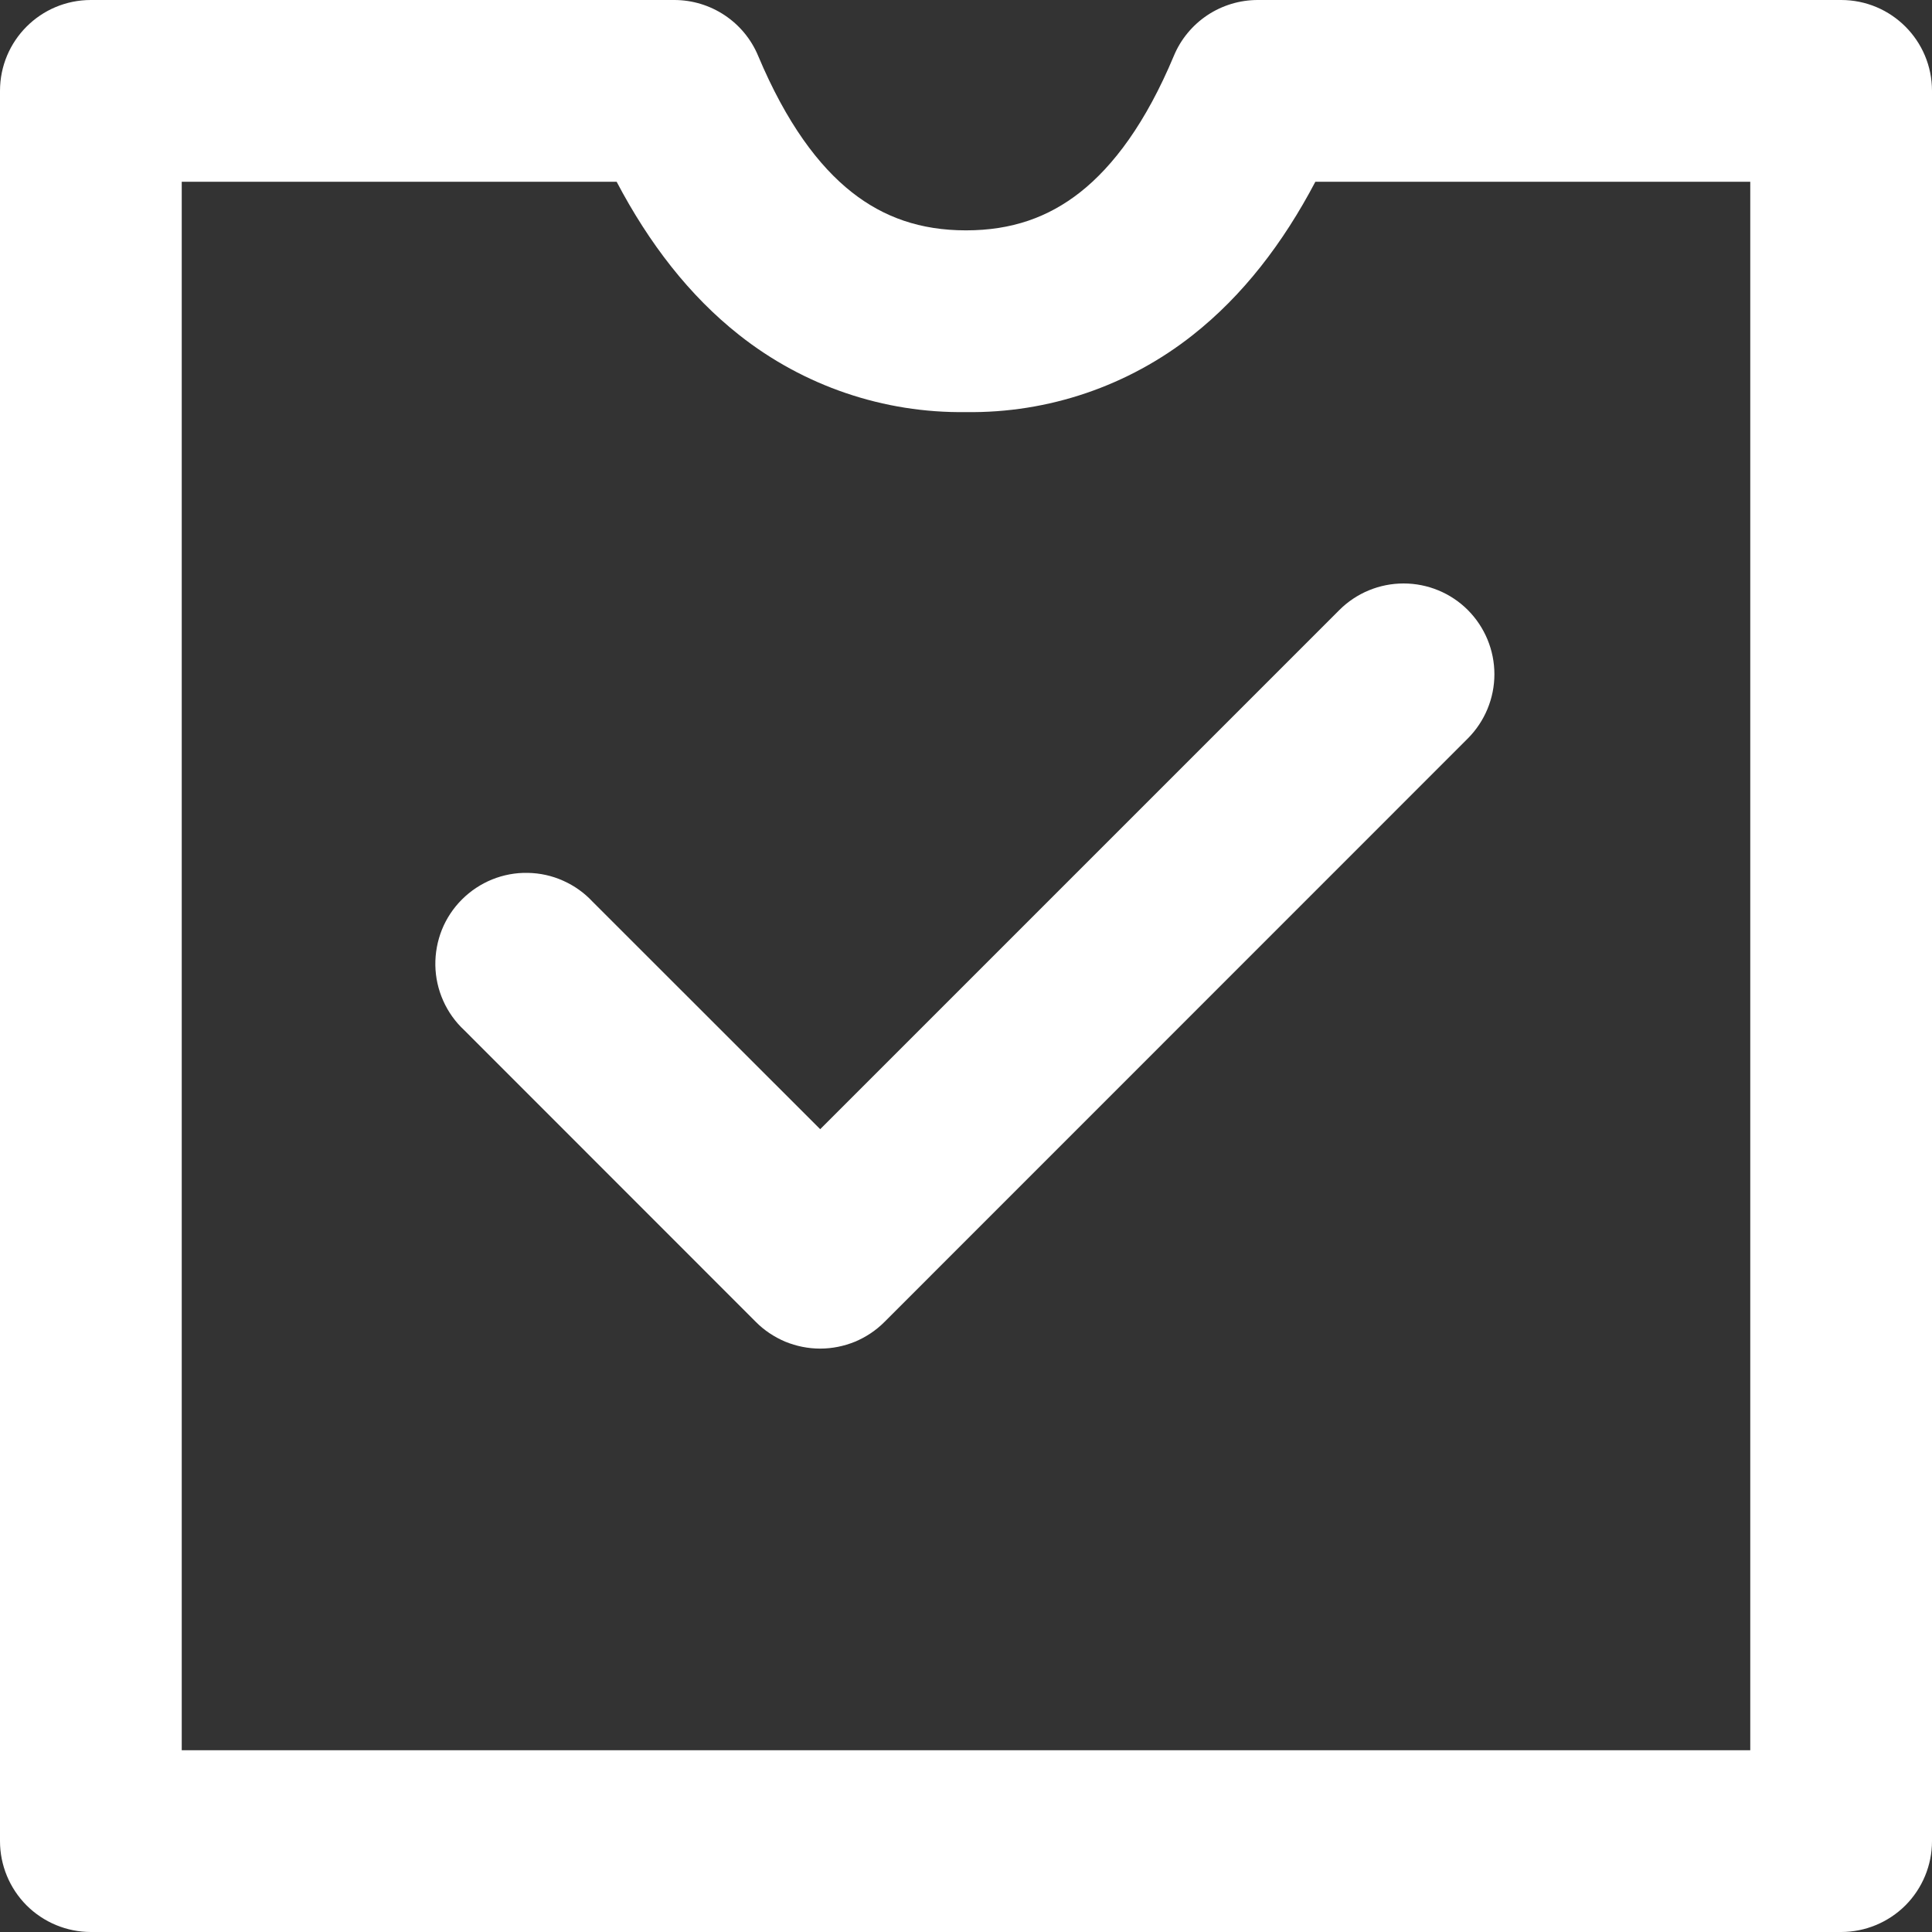 <svg width="30" height="30" viewBox="0 0 30 30" fill="none" xmlns="http://www.w3.org/2000/svg">
<rect x="0" y="0" width="30" height="30" fill="#333333" stroke="none"/>
<path d="M0 1.411C0 0.631 0.631 3.9003e-07 1.411 3.9003e-07H10.47C11.038 3.9003e-07 11.553 0.341 11.772 0.866C12.211 1.911 12.713 2.58 13.227 2.985C13.721 3.374 14.291 3.577 15 3.577C15.711 3.577 16.279 3.374 16.773 2.985C17.287 2.58 17.791 1.911 18.228 0.866C18.335 0.609 18.517 0.39 18.748 0.236C18.98 0.082 19.252 -0 19.53 3.9003e-07H28.589C29.369 3.9003e-07 30 0.631 30 1.411V28.589C30 28.963 29.851 29.322 29.587 29.587C29.322 29.851 28.963 30 28.589 30H1.411C1.037 30 0.678 29.851 0.413 29.587C0.149 29.322 0 28.963 0 28.589V1.411ZM2.822 2.822V27.178H27.178V2.822H20.425C19.921 3.78 19.296 4.591 18.523 5.201C17.521 5.994 16.277 6.417 15 6.399C13.723 6.417 12.479 5.994 11.477 5.201C10.704 4.591 10.079 3.78 9.575 2.822H2.822Z" fill="white"/>
<path d="M22.792 9.472C23.056 9.737 23.205 10.095 23.205 10.47C23.205 10.843 23.056 11.202 22.792 11.467L13.734 20.527C13.603 20.659 13.447 20.762 13.276 20.834C13.104 20.904 12.921 20.941 12.735 20.941C12.55 20.941 12.366 20.904 12.195 20.834C12.024 20.762 11.868 20.659 11.737 20.527L7.209 15.997C7.07 15.868 6.959 15.712 6.882 15.539C6.805 15.366 6.763 15.179 6.76 14.989C6.757 14.8 6.792 14.612 6.862 14.436C6.933 14.26 7.039 14.101 7.173 13.967C7.307 13.833 7.467 13.727 7.642 13.656C7.818 13.585 8.006 13.55 8.196 13.554C8.385 13.557 8.572 13.598 8.745 13.676C8.918 13.753 9.074 13.864 9.203 14.003L12.736 17.534L20.798 9.472C21.062 9.208 21.421 9.06 21.795 9.06C22.169 9.06 22.528 9.208 22.792 9.472Z" fill="white"/>
</svg>
